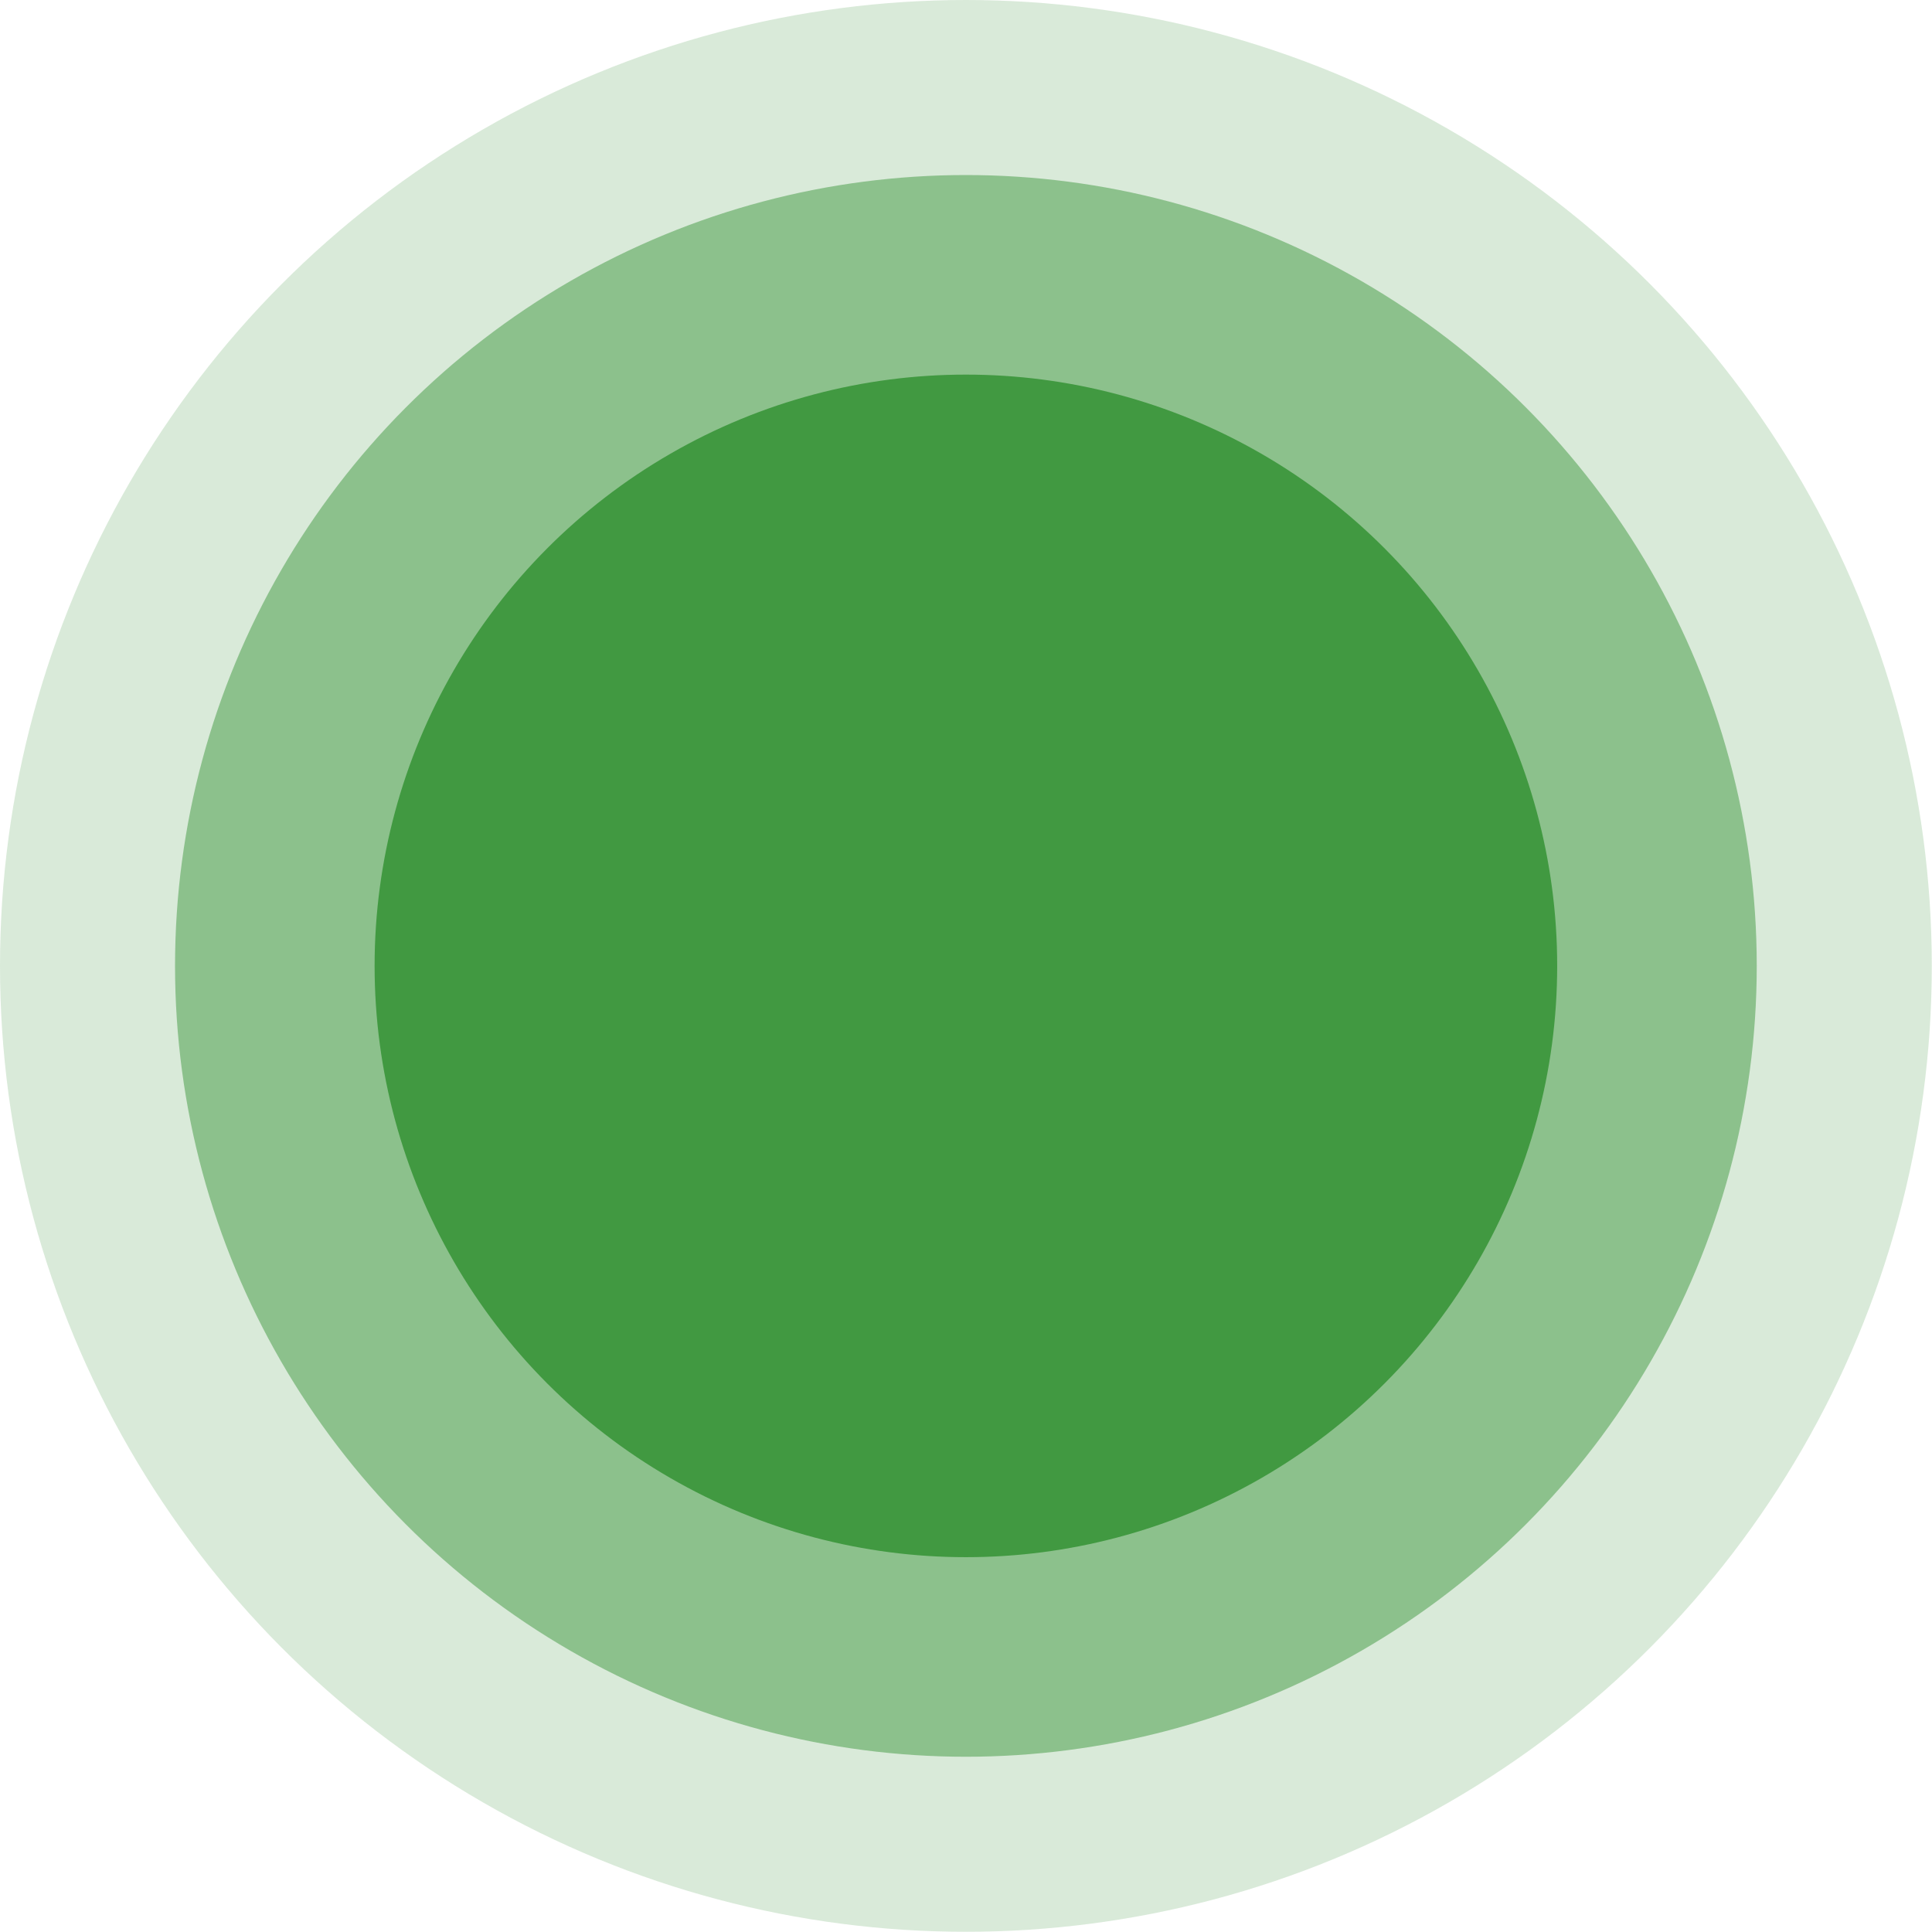 <?xml version="1.0" encoding="UTF-8"?><svg xmlns="http://www.w3.org/2000/svg" id="Layer_1651f015c93a19" data-name="Layer 1" viewBox="0 0 91.39 91.39" aria-hidden="true" width="91px" height="91px">
  <defs><linearGradient class="cerosgradient" data-cerosgradient="true" id="CerosGradient_idd019eeb6c" gradientUnits="userSpaceOnUse" x1="50%" y1="100%" x2="50%" y2="0%"><stop offset="0%" stop-color="#d1d1d1"/><stop offset="100%" stop-color="#d1d1d1"/></linearGradient><linearGradient/>
    <style>
      .cls-1-651f015c93a19{
        opacity: .2;
      }

      .cls-1-651f015c93a19, .cls-2-651f015c93a19, .cls-3-651f015c93a19{
        fill: #419941;
        stroke-width: 0px;
      }

      .cls-2-651f015c93a19{
        opacity: .5;
      }
    </style>
  </defs>
  <circle class="cls-1-651f015c93a19" cx="45.69" cy="45.69" r="45.69"/>
  <circle class="cls-2-651f015c93a19" cx="45.69" cy="45.69" r="37.41"/>
  <circle class="cls-3-651f015c93a19" cx="45.69" cy="45.69" r="27.97"/>
</svg>